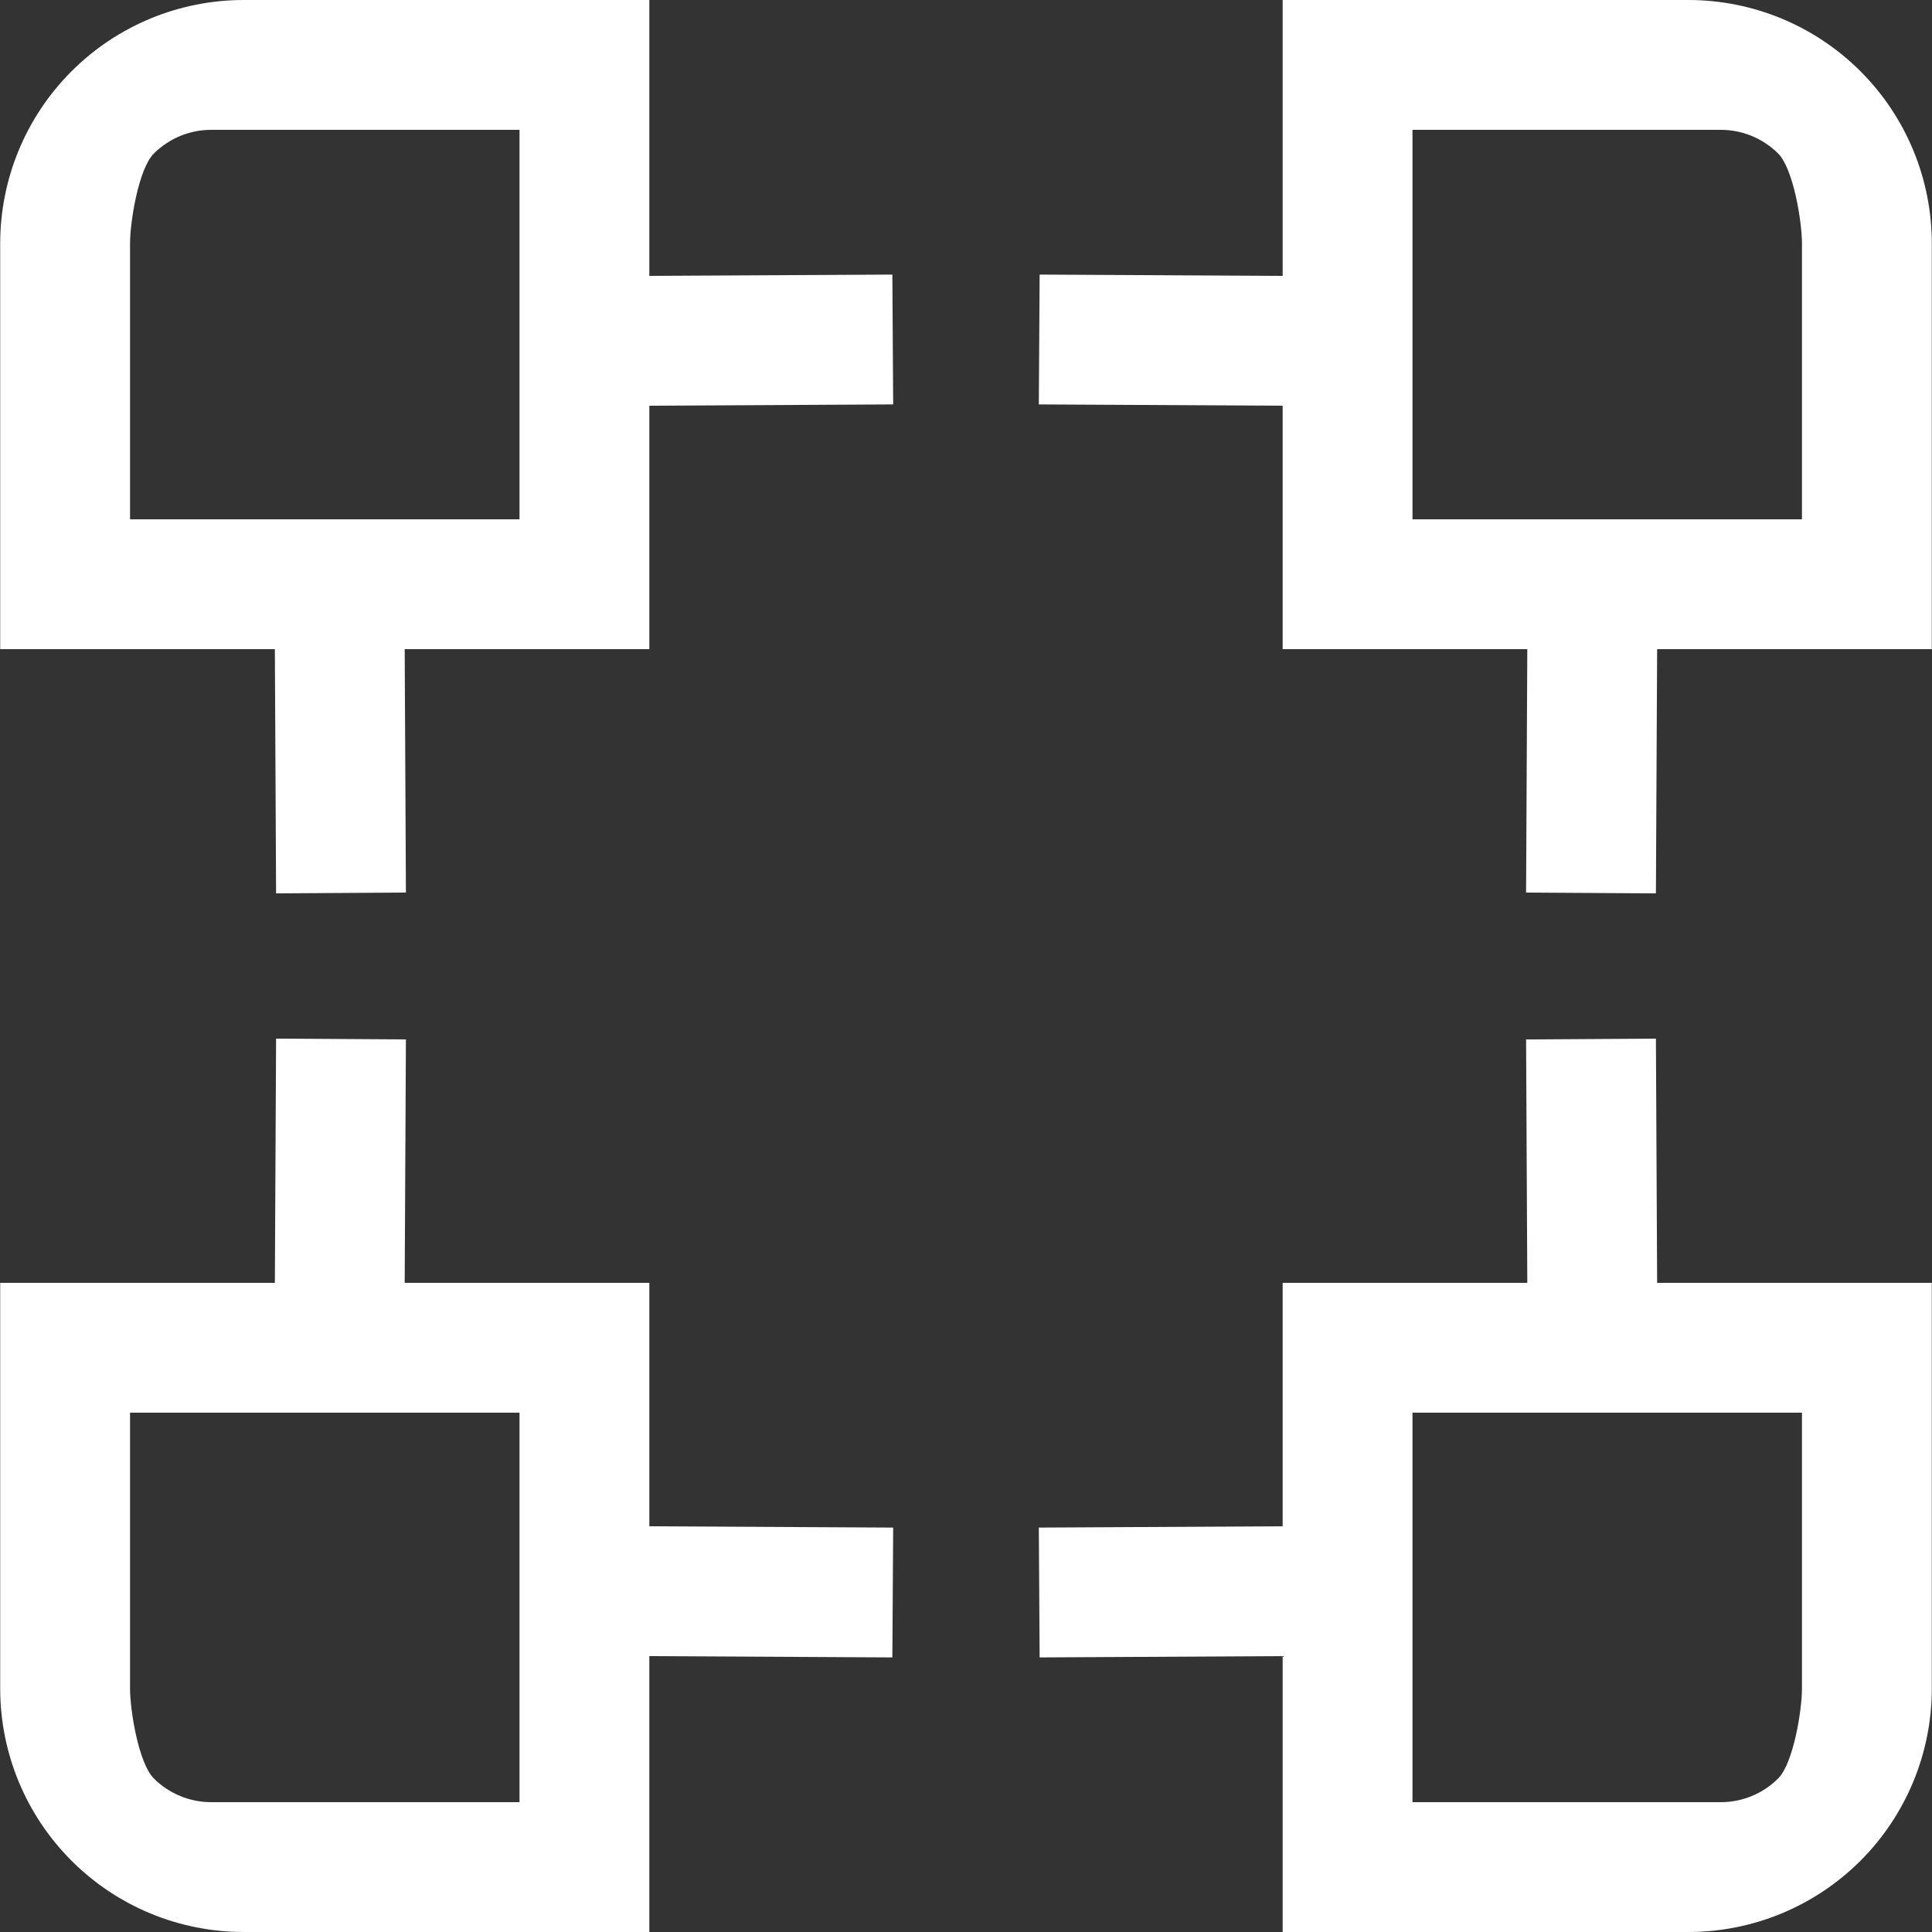 <svg xmlns="http://www.w3.org/2000/svg" width="512" height="512" viewBox="0 0 512 512"><rect x="0" y="0" width="512" height="512" fill="#333333" stroke="none"/><title></title><g id="icomoon-ignore"></g><path fill="#fff" d="M64.564 0h107.517v73.112l64.404-0.344 0.215 34.406-64.618 0.344v64.511h-64.834l0.323 64.51-34.406 0.215-0.323-64.726h-72.79v-107.517c0-17.109 6.797-33.518 18.895-45.616s28.506-18.895 45.616-18.895zM34.459 137.623h103.217v-103.217h-81.713c-5.703 0-11.172 2.266-15.206 6.298s-6.298 18.104-6.298 23.807v73.112z"></path><path fill="#fff" d="M447.435 0h-107.517v73.112l-64.404-0.344-0.215 34.406 64.618 0.344v64.511h64.834l-0.322 64.51 34.406 0.215 0.322-64.726h72.79v-107.517c0-17.109-6.797-33.518-18.894-45.616s-28.507-18.895-45.616-18.895zM477.541 137.623h-103.217v-103.217h81.714c5.702 0 11.173 2.266 15.206 6.298s6.298 18.104 6.298 23.807v73.112z"></path><path fill="#fff" d="M447.435 512h-107.517v-73.113l-64.404 0.344-0.215-34.406 64.618-0.344v-64.51h64.834l-0.322-64.51 34.406-0.215 0.322 64.726h72.79v107.517c0 17.109-6.797 33.518-18.894 45.616s-28.507 18.894-45.616 18.894zM477.541 374.377h-103.217v103.217h81.714c5.702 0 11.173-2.265 15.206-6.298s6.298-18.103 6.298-23.807v-73.113z"></path><path fill="#fff" d="M64.564 512h107.517v-73.113l64.404 0.344 0.215-34.406-64.618-0.344v-64.51h-64.834l0.323-64.51-34.406-0.215-0.323 64.726h-72.79v107.517c0 17.109 6.797 33.518 18.895 45.616s28.506 18.894 45.616 18.894zM34.459 374.377h103.217v103.217h-81.713c-5.703 0-11.172-2.265-15.206-6.298s-6.298-18.103-6.298-23.807v-73.113z"></path></svg>